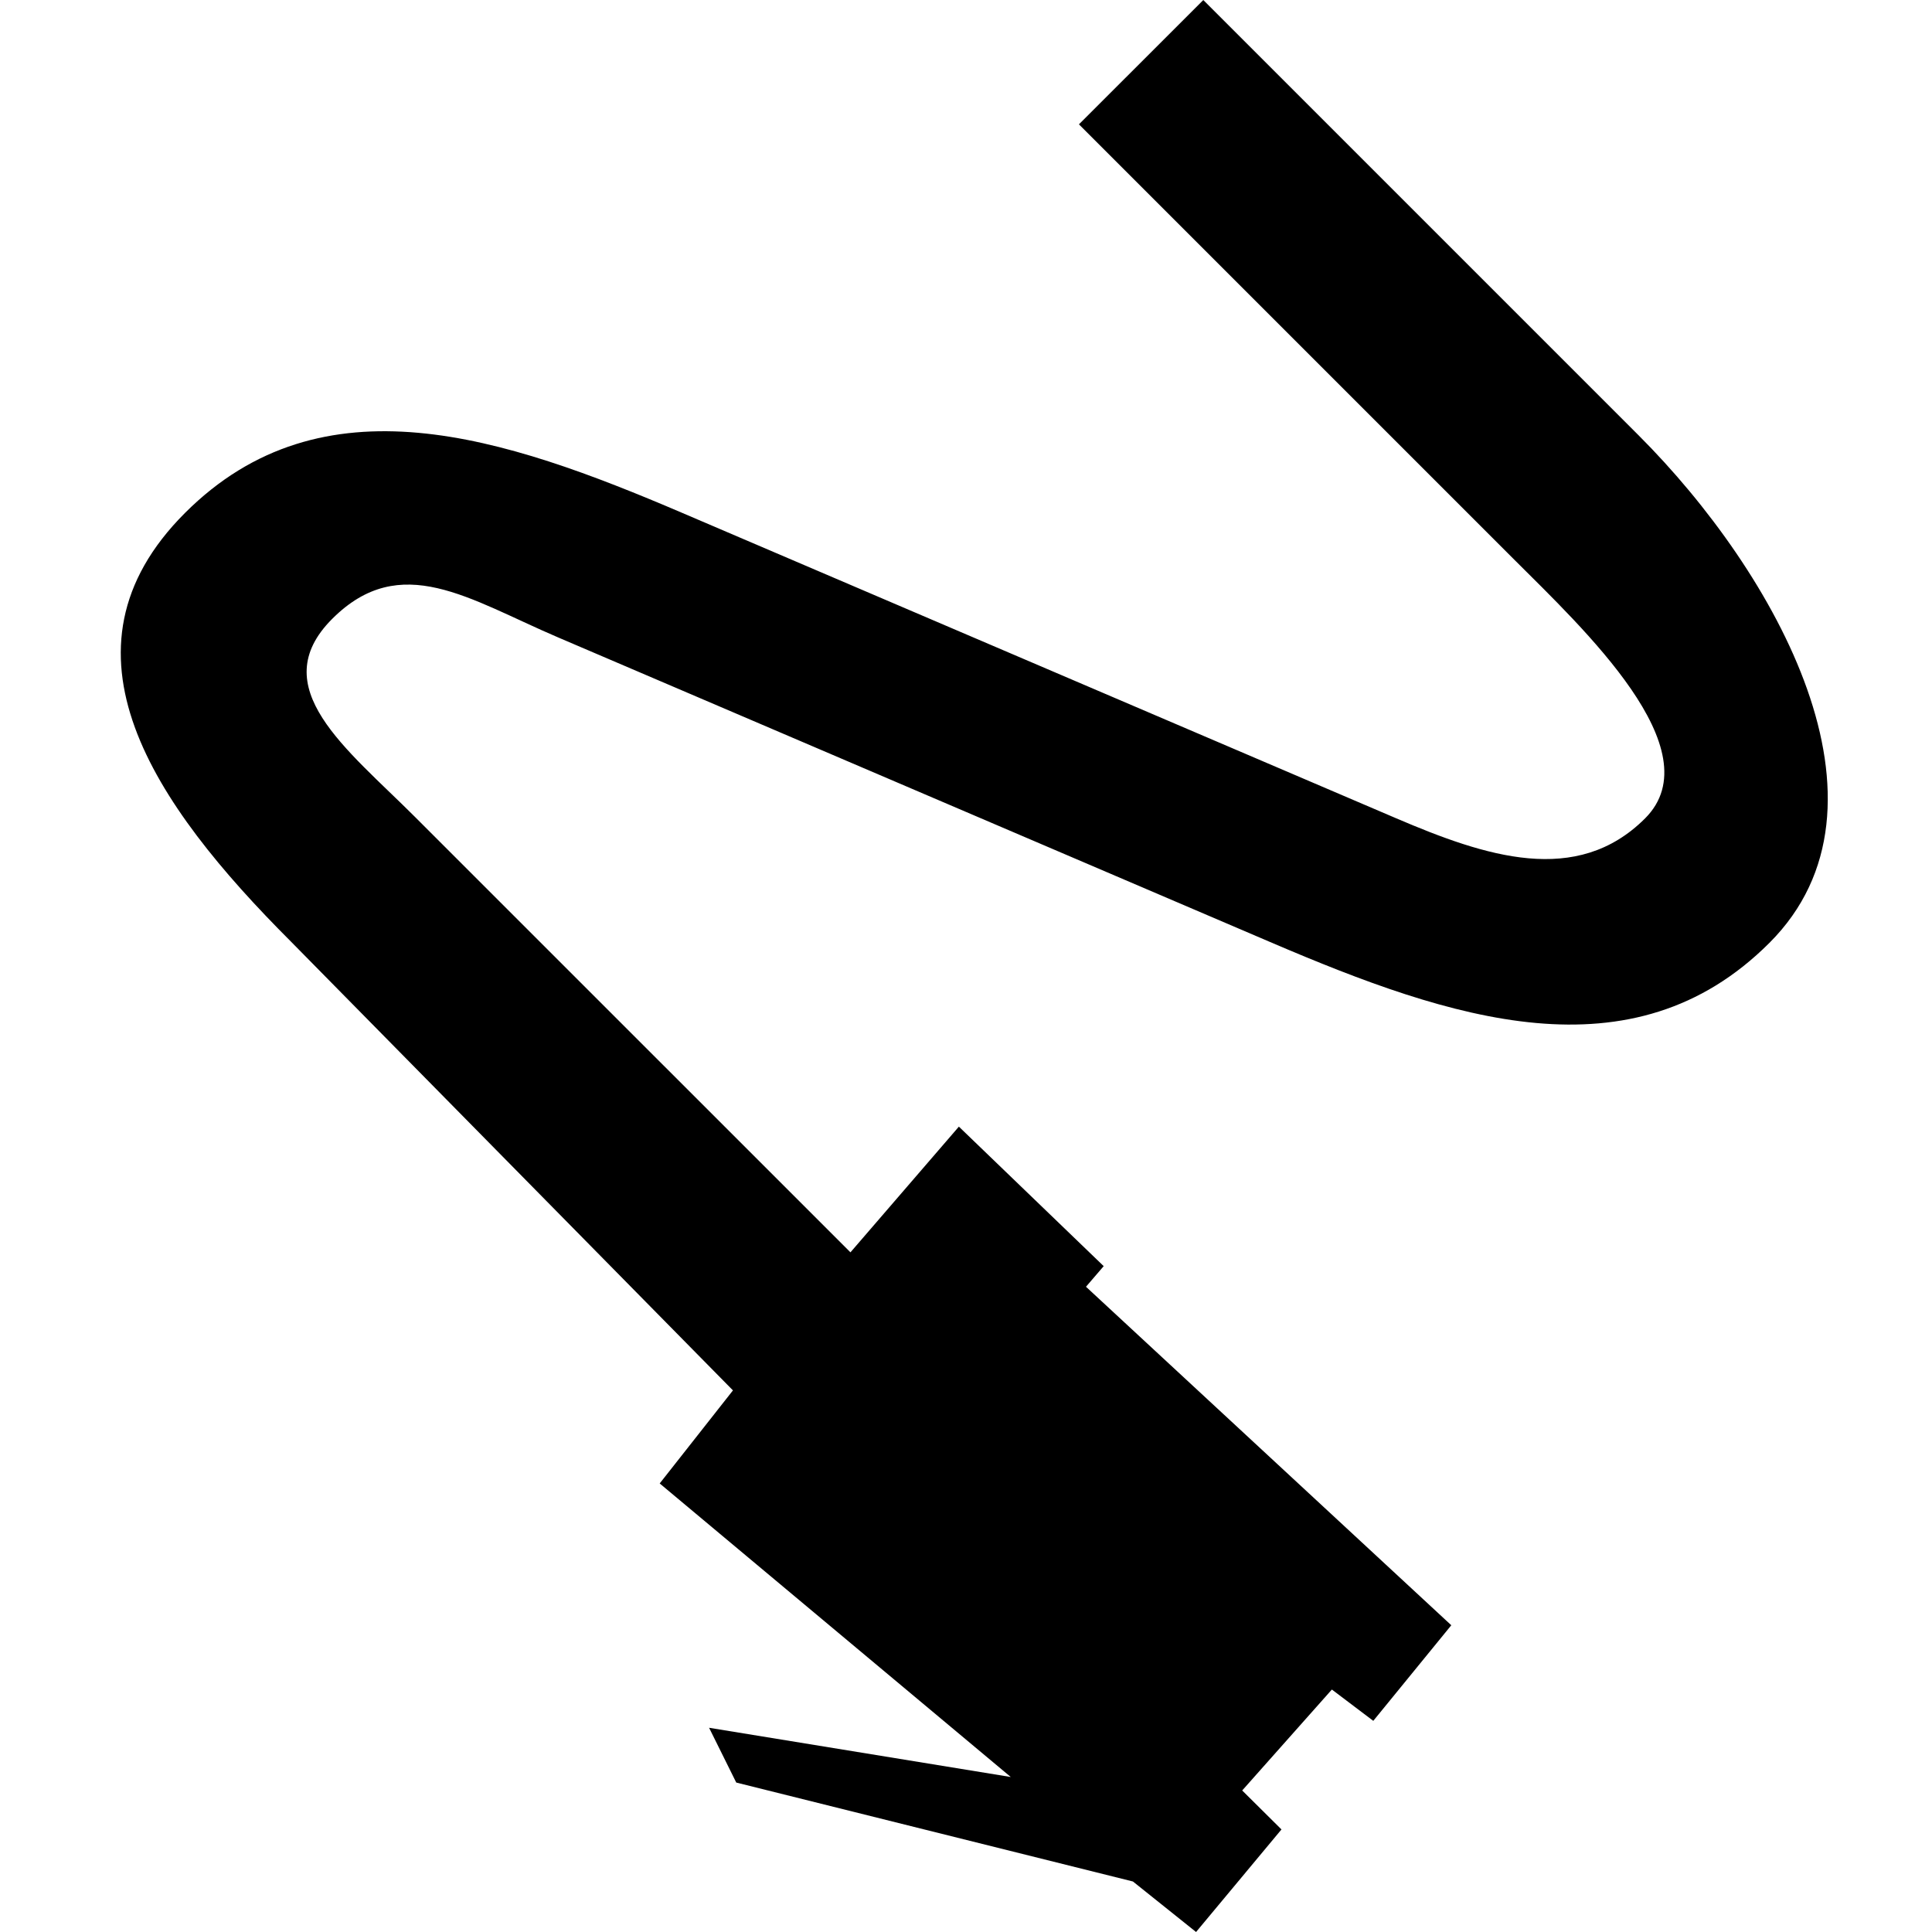 <?xml version="1.0" encoding="UTF-8" standalone="no"?>
<svg xmlns:rdf="http://www.w3.org/1999/02/22-rdf-syntax-ns#" xmlns="http://www.w3.org/2000/svg" version="1.1" xmlns:cc="http://creativecommons.org/ns#" xmlns:dc="http://purl.org/dc/elements/1.1/" viewBox="0 0 48 48">
 <path d="m26.806 3.089 10.815 10.815c1.7 1.7 4.951 4.728 3.251 6.428s-3.97 0.945-6.18-0l-17.737-7.587c-4.44-1.899-8.946-3.414-12.36 0-3.414 3.414-0.785 7.23 2.629 10.644l10.986 11.155-1.82 2.312 8.722 7.293-7.495-1.223 0.675 1.361 9.855 2.458 1.569 1.255 2.122-2.548-0.976-0.968 2.228-2.508 1.029 0.778 1.938-2.375-9.076-8.41 0.44-0.512-3.598-3.466-2.694 3.123-10.815-10.814c-1.699-1.699-3.76-3.226-2.06-4.925 1.7-1.7 3.401-0.484 5.611 0.461l17.737 7.588c4.44 1.899 8.946 3.414 12.36-0 3.414-3.414 0.163-9.193-3.251-12.608l-10.815-10.815z"/>
</svg>
